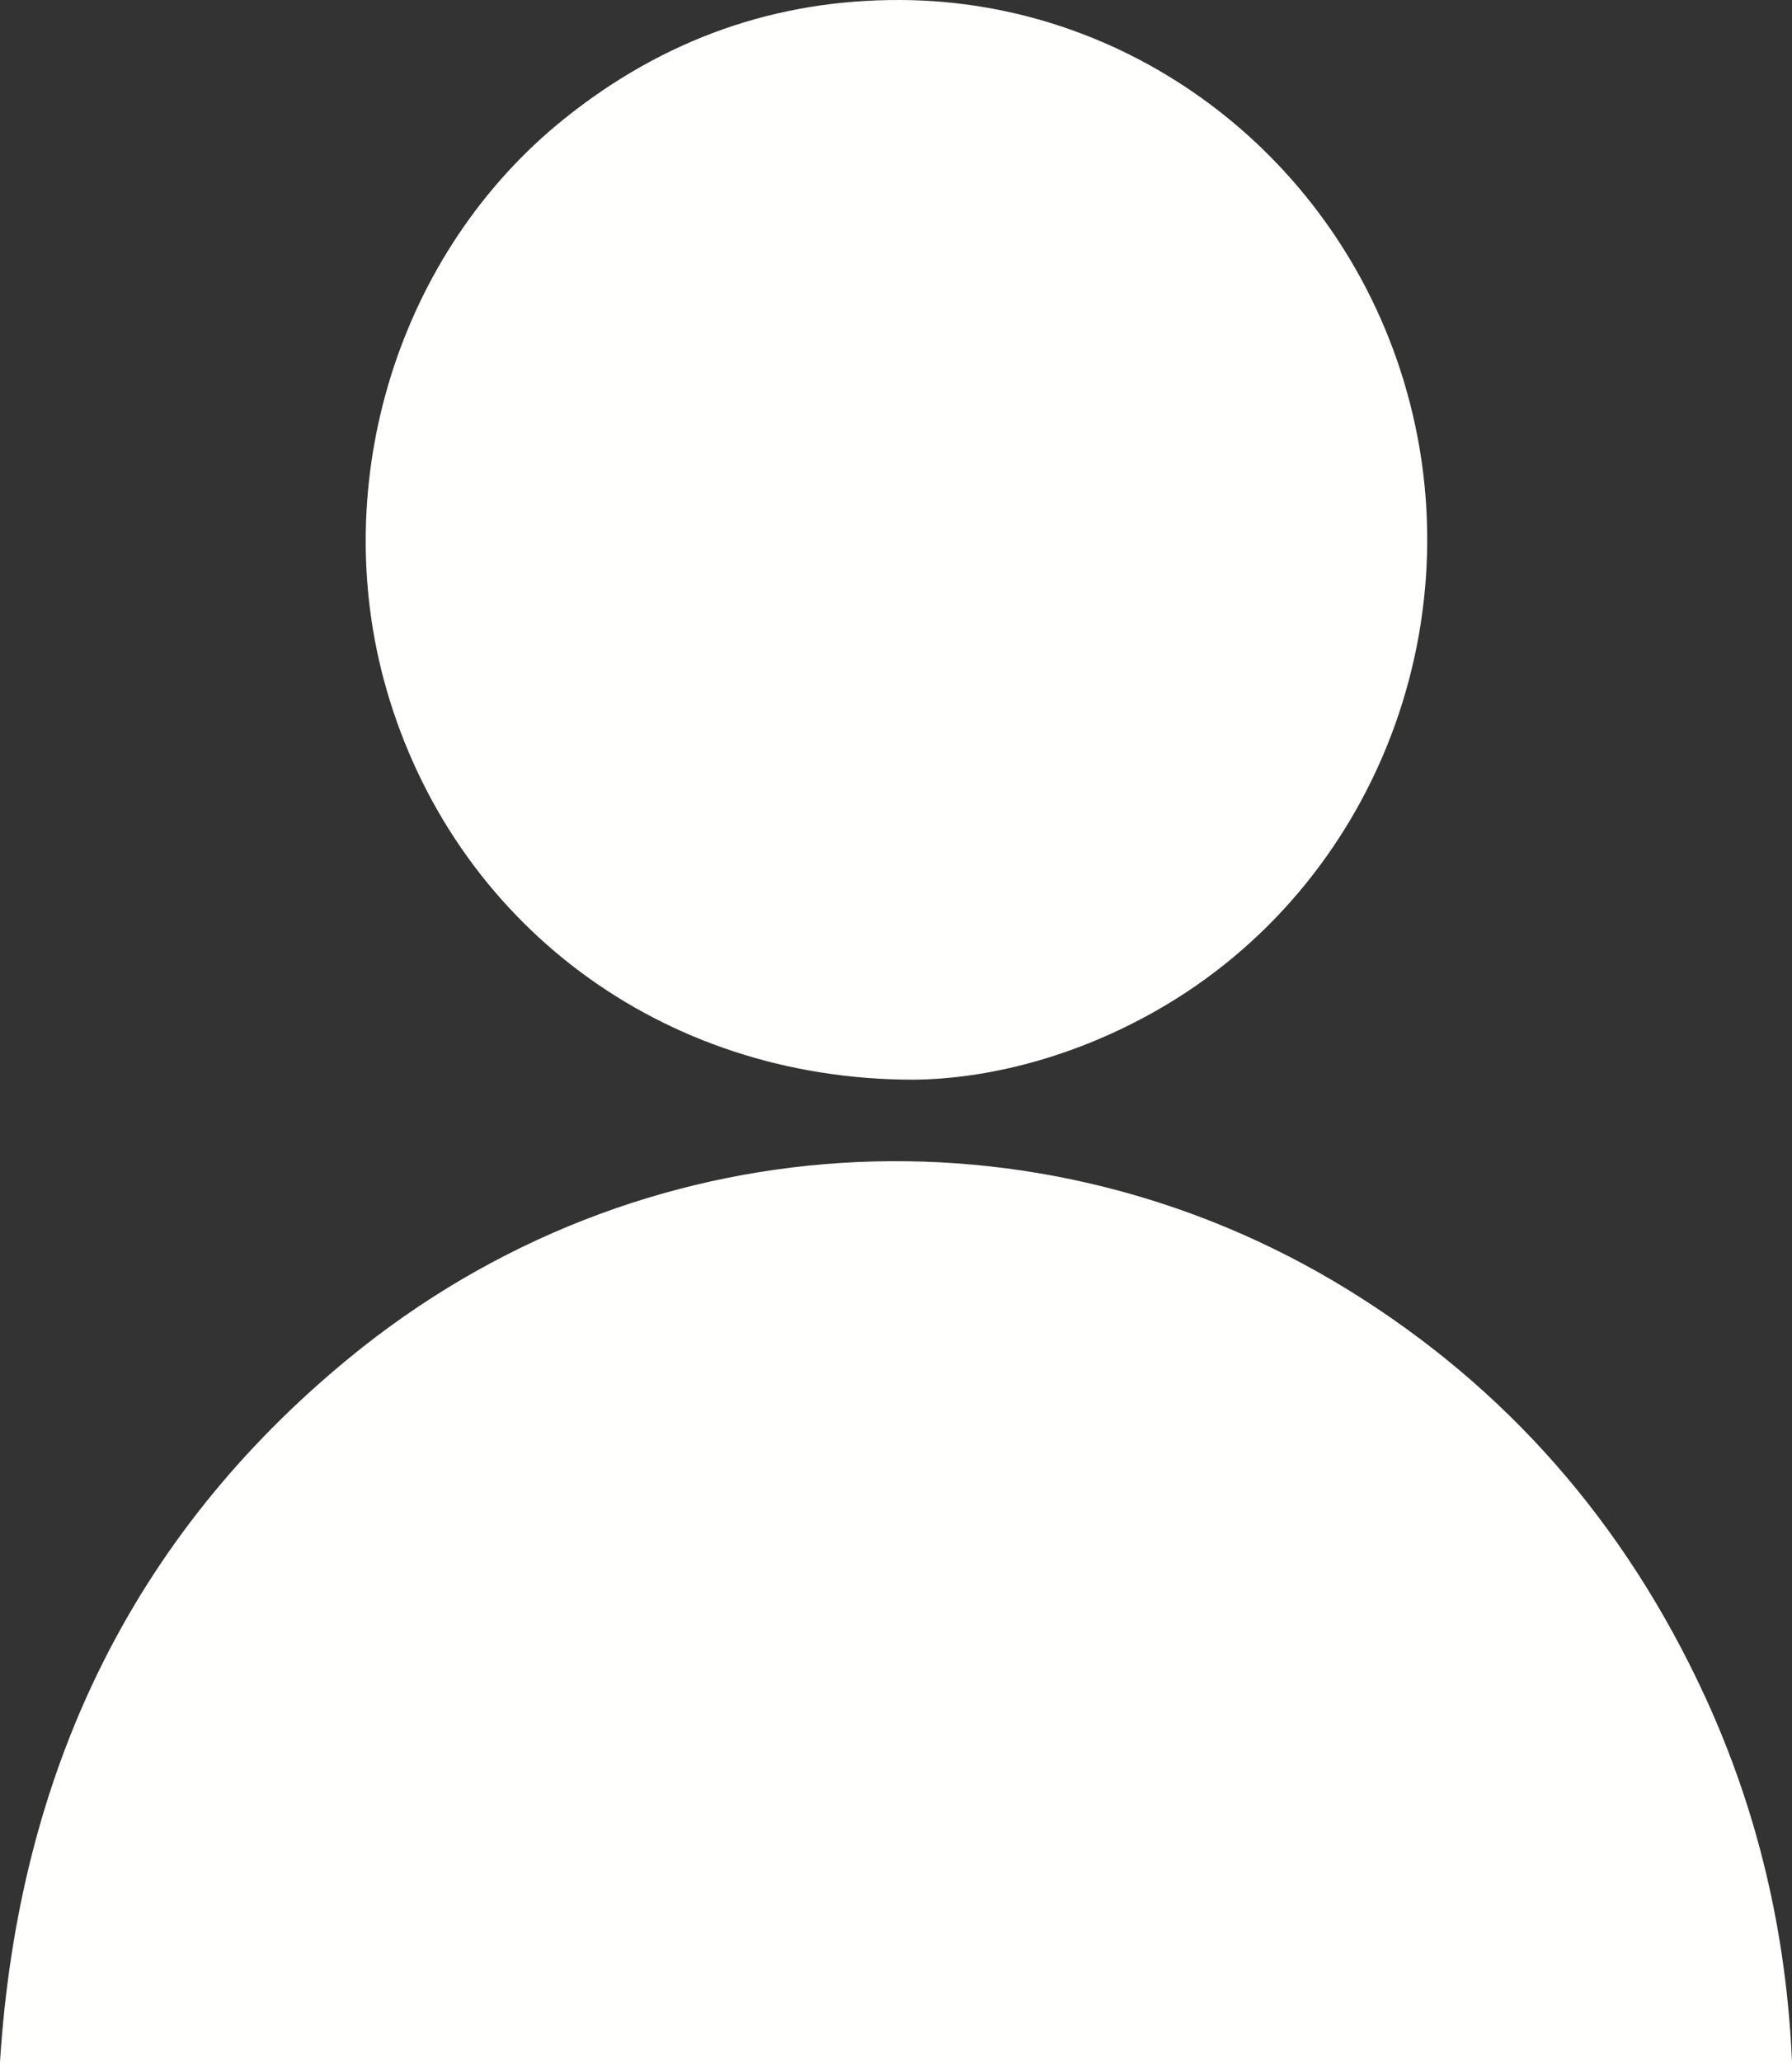 <svg width="20" height="23" viewBox="0 0 20 23" fill="none" xmlns="http://www.w3.org/2000/svg">
<rect x="0" y="0" width="20" height="23" fill="#333333" stroke="none"/>
<path fill-rule="evenodd" clip-rule="evenodd" d="M4.313 7.688C5.059 10.279 7.365 12.043 10.193 12.043C11.029 12.036 11.995 11.789 12.898 11.277C15.373 9.876 16.523 6.859 15.626 4.12C14.828 1.683 12.583 0.014 10.058 9.65707e-05C8.664 -0.008 7.406 0.435 6.295 1.327C4.448 2.811 3.648 5.374 4.313 7.688ZM0 23H20C19.938 21.563 19.62 20.205 19.027 18.919C18.136 16.987 16.807 15.472 15.044 14.386C11.593 12.26 7.137 12.484 3.89 15.153C1.47 17.142 0.204 19.779 0 23Z" fill="#FFFFFE"/>
</svg>
